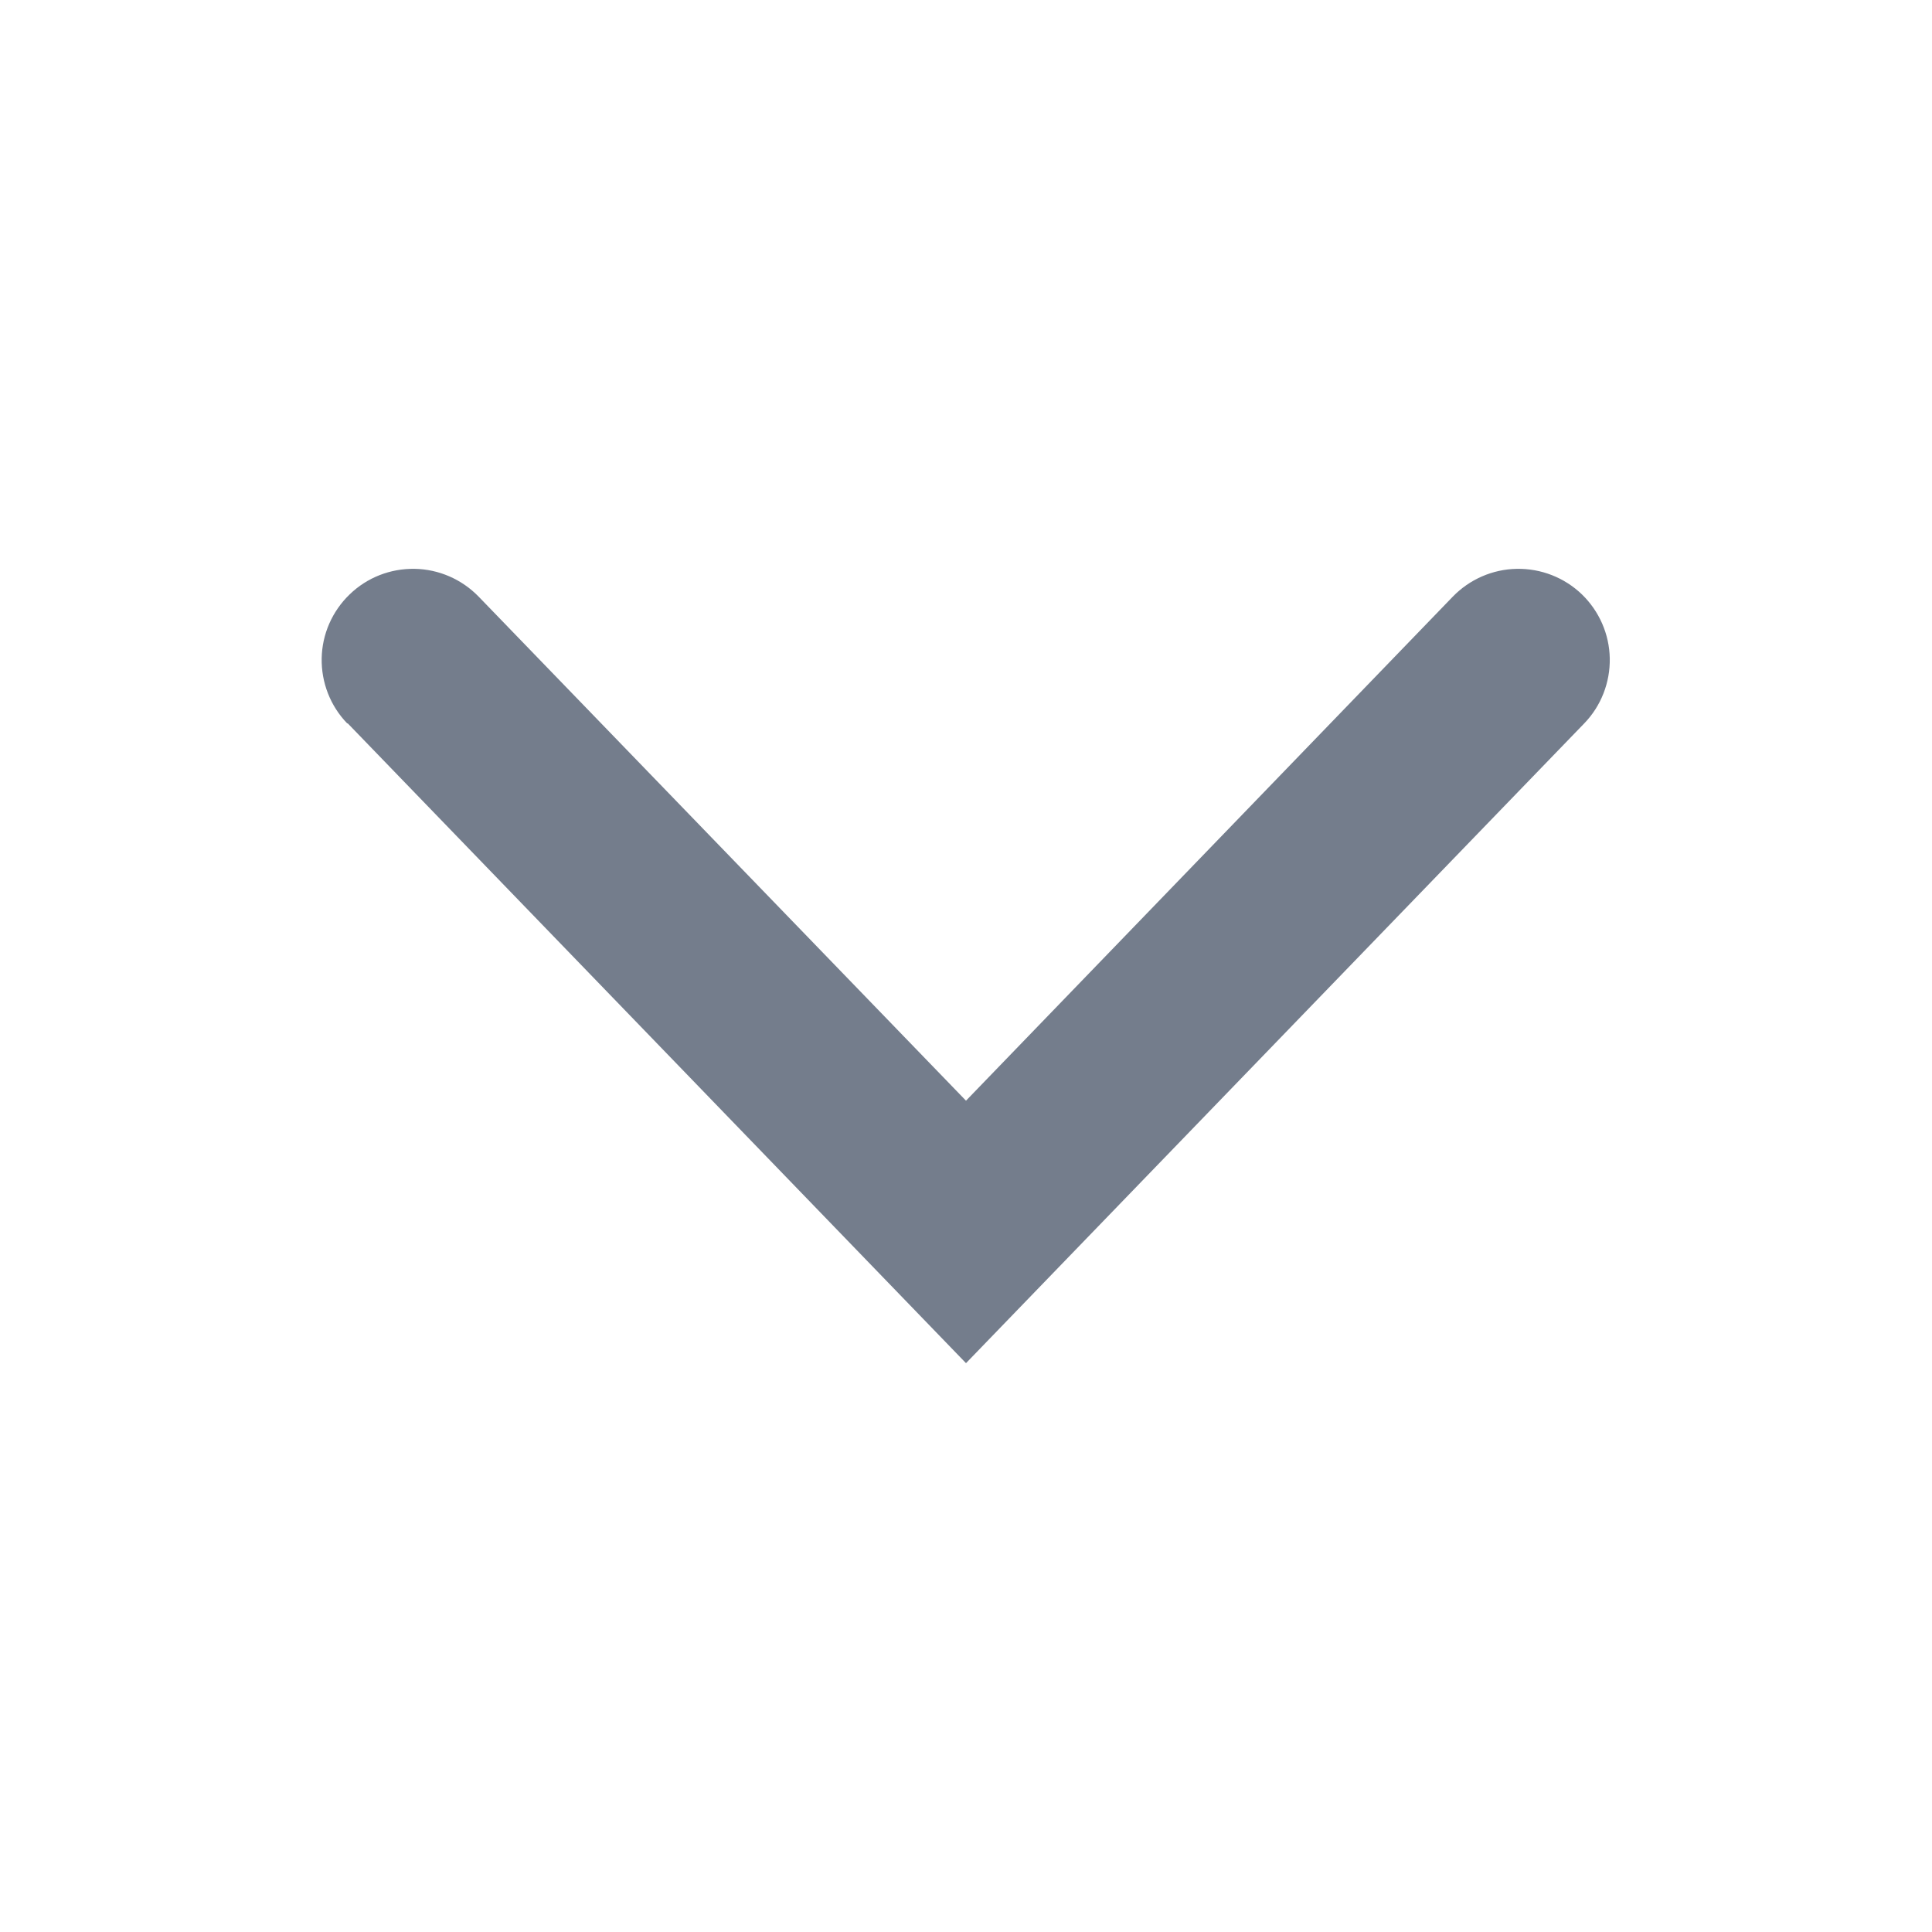 <svg width="14" height="14" viewBox="0 0 14 14" fill="none" xmlns="http://www.w3.org/2000/svg">
<path d="M2.52 5.242L7 9.878L11.48 5.242C11.602 5.116 11.668 4.946 11.665 4.771C11.662 4.596 11.589 4.429 11.463 4.307C11.336 4.185 11.167 4.119 10.991 4.122C10.816 4.125 10.649 4.198 10.527 4.324L7 7.976L3.469 4.324C3.347 4.198 3.18 4.125 3.005 4.122C2.829 4.119 2.66 4.185 2.534 4.307C2.407 4.429 2.334 4.596 2.331 4.771C2.328 4.946 2.394 5.116 2.516 5.242L2.52 5.242Z" fill="#747D8C"/>
</svg>
